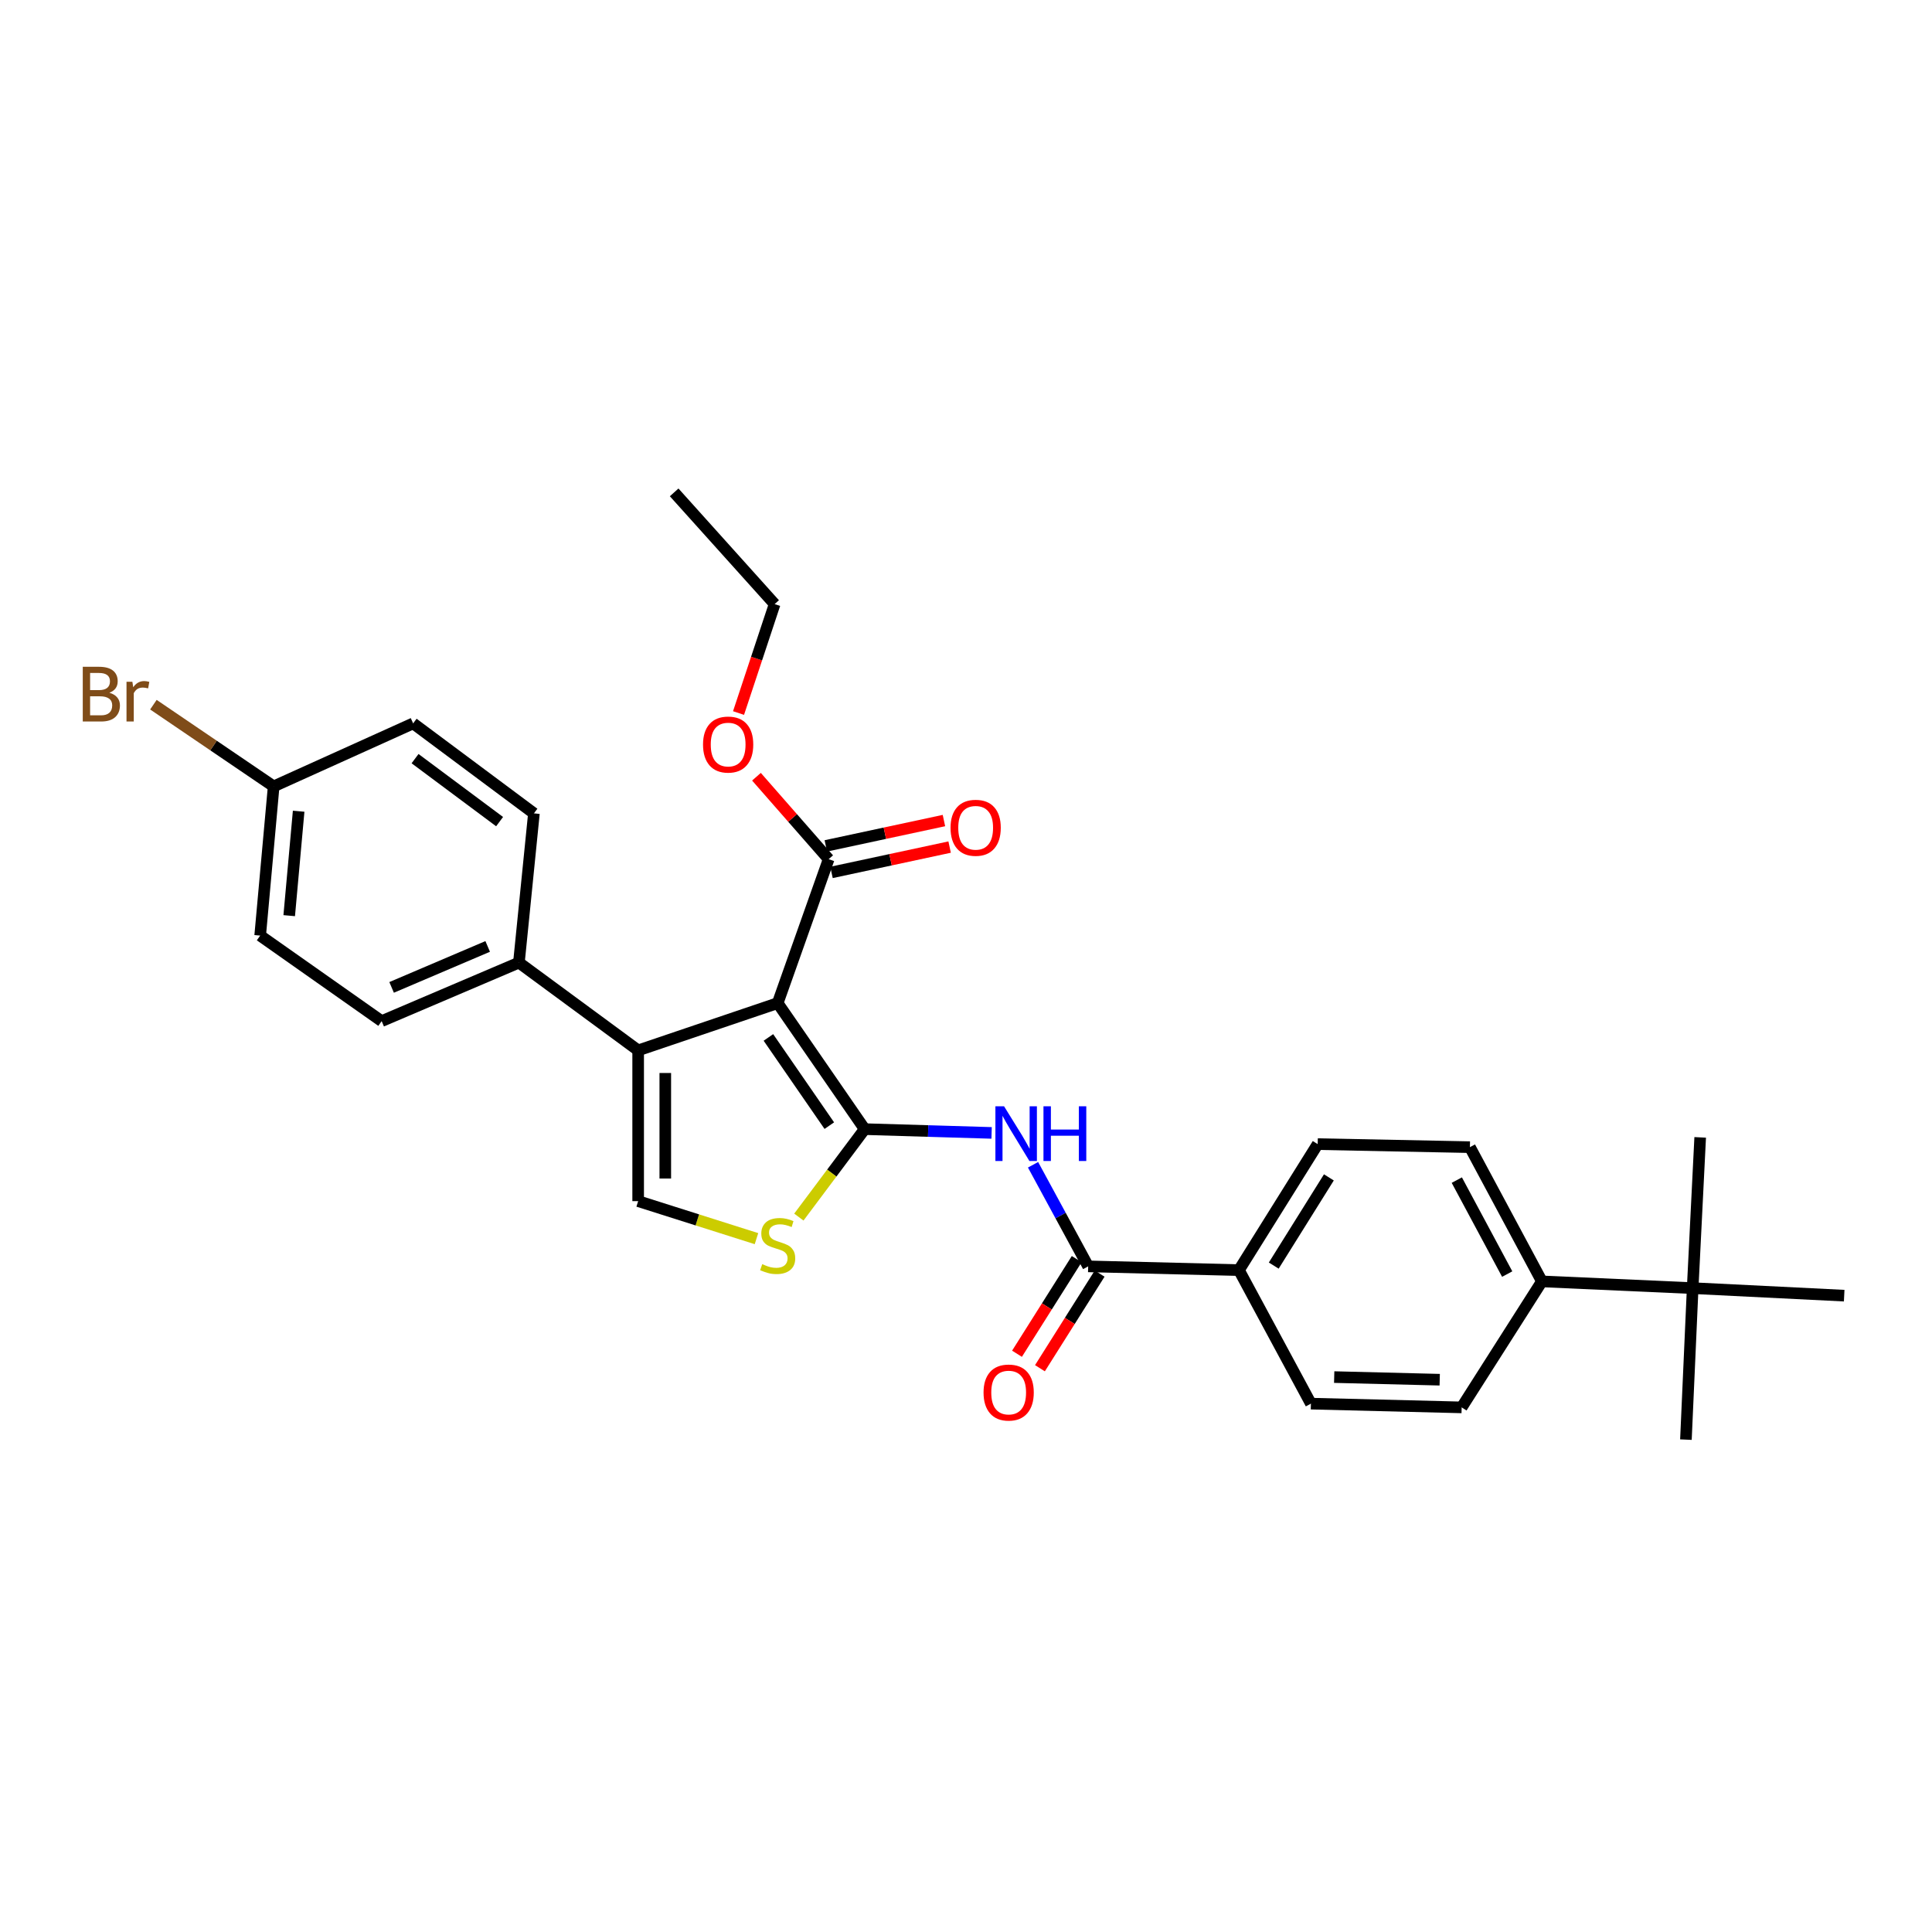 <?xml version='1.0' encoding='iso-8859-1'?>
<svg version='1.1' baseProfile='full'
              xmlns='http://www.w3.org/2000/svg'
                      xmlns:rdkit='http://www.rdkit.org/xml'
                      xmlns:xlink='http://www.w3.org/1999/xlink'
                  xml:space='preserve'
width='1000px' height='1000px' viewBox='0 0 1000 1000'>
<!-- END OF HEADER -->
<rect style='opacity:1.0;fill:#FFFFFF;stroke:none' width='1000' height='1000' x='0' y='0'> </rect>
<path class='bond-0' d='M 447.557,584.438 L 402.526,519.212' style='fill:none;fill-rule:evenodd;stroke:#000000;stroke-width:6px;stroke-linecap:butt;stroke-linejoin:miter;stroke-opacity:1' />
<path class='bond-0' d='M 429.248,582.631 L 397.726,536.973' style='fill:none;fill-rule:evenodd;stroke:#000000;stroke-width:6px;stroke-linecap:butt;stroke-linejoin:miter;stroke-opacity:1' />
<path class='bond-2' d='M 447.557,584.438 L 480.407,585.416' style='fill:none;fill-rule:evenodd;stroke:#000000;stroke-width:6px;stroke-linecap:butt;stroke-linejoin:miter;stroke-opacity:1' />
<path class='bond-2' d='M 480.407,585.416 L 513.257,586.393' style='fill:none;fill-rule:evenodd;stroke:#0000FF;stroke-width:6px;stroke-linecap:butt;stroke-linejoin:miter;stroke-opacity:1' />
<path class='bond-3' d='M 447.557,584.438 L 430.521,607.199' style='fill:none;fill-rule:evenodd;stroke:#000000;stroke-width:6px;stroke-linecap:butt;stroke-linejoin:miter;stroke-opacity:1' />
<path class='bond-3' d='M 430.521,607.199 L 413.485,629.961' style='fill:none;fill-rule:evenodd;stroke:#CCCC00;stroke-width:6px;stroke-linecap:butt;stroke-linejoin:miter;stroke-opacity:1' />
<path class='bond-1' d='M 402.526,519.212 L 330.311,543.674' style='fill:none;fill-rule:evenodd;stroke:#000000;stroke-width:6px;stroke-linecap:butt;stroke-linejoin:miter;stroke-opacity:1' />
<path class='bond-6' d='M 402.526,519.212 L 428.914,444.696' style='fill:none;fill-rule:evenodd;stroke:#000000;stroke-width:6px;stroke-linecap:butt;stroke-linejoin:miter;stroke-opacity:1' />
<path class='bond-7' d='M 330.311,543.674 L 268.587,498.245' style='fill:none;fill-rule:evenodd;stroke:#000000;stroke-width:6px;stroke-linecap:butt;stroke-linejoin:miter;stroke-opacity:1' />
<path class='bond-29' d='M 330.311,543.674 L 330.311,621.708' style='fill:none;fill-rule:evenodd;stroke:#000000;stroke-width:6px;stroke-linecap:butt;stroke-linejoin:miter;stroke-opacity:1' />
<path class='bond-29' d='M 344.351,555.379 L 344.351,610.003' style='fill:none;fill-rule:evenodd;stroke:#000000;stroke-width:6px;stroke-linecap:butt;stroke-linejoin:miter;stroke-opacity:1' />
<path class='bond-5' d='M 534.702,602.885 L 548.969,629.176' style='fill:none;fill-rule:evenodd;stroke:#0000FF;stroke-width:6px;stroke-linecap:butt;stroke-linejoin:miter;stroke-opacity:1' />
<path class='bond-5' d='M 548.969,629.176 L 563.235,655.468' style='fill:none;fill-rule:evenodd;stroke:#000000;stroke-width:6px;stroke-linecap:butt;stroke-linejoin:miter;stroke-opacity:1' />
<path class='bond-4' d='M 391.552,641.123 L 360.931,631.416' style='fill:none;fill-rule:evenodd;stroke:#CCCC00;stroke-width:6px;stroke-linecap:butt;stroke-linejoin:miter;stroke-opacity:1' />
<path class='bond-4' d='M 360.931,631.416 L 330.311,621.708' style='fill:none;fill-rule:evenodd;stroke:#000000;stroke-width:6px;stroke-linecap:butt;stroke-linejoin:miter;stroke-opacity:1' />
<path class='bond-8' d='M 563.235,655.468 L 641.27,657.41' style='fill:none;fill-rule:evenodd;stroke:#000000;stroke-width:6px;stroke-linecap:butt;stroke-linejoin:miter;stroke-opacity:1' />
<path class='bond-11' d='M 557.298,651.722 L 541.847,676.211' style='fill:none;fill-rule:evenodd;stroke:#000000;stroke-width:6px;stroke-linecap:butt;stroke-linejoin:miter;stroke-opacity:1' />
<path class='bond-11' d='M 541.847,676.211 L 526.396,700.7' style='fill:none;fill-rule:evenodd;stroke:#FF0000;stroke-width:6px;stroke-linecap:butt;stroke-linejoin:miter;stroke-opacity:1' />
<path class='bond-11' d='M 569.173,659.214 L 553.721,683.703' style='fill:none;fill-rule:evenodd;stroke:#000000;stroke-width:6px;stroke-linecap:butt;stroke-linejoin:miter;stroke-opacity:1' />
<path class='bond-11' d='M 553.721,683.703 L 538.27,708.192' style='fill:none;fill-rule:evenodd;stroke:#FF0000;stroke-width:6px;stroke-linecap:butt;stroke-linejoin:miter;stroke-opacity:1' />
<path class='bond-12' d='M 430.386,451.56 L 460.956,445.004' style='fill:none;fill-rule:evenodd;stroke:#000000;stroke-width:6px;stroke-linecap:butt;stroke-linejoin:miter;stroke-opacity:1' />
<path class='bond-12' d='M 460.956,445.004 L 491.525,438.447' style='fill:none;fill-rule:evenodd;stroke:#FF0000;stroke-width:6px;stroke-linecap:butt;stroke-linejoin:miter;stroke-opacity:1' />
<path class='bond-12' d='M 427.442,437.832 L 458.011,431.275' style='fill:none;fill-rule:evenodd;stroke:#000000;stroke-width:6px;stroke-linecap:butt;stroke-linejoin:miter;stroke-opacity:1' />
<path class='bond-12' d='M 458.011,431.275 L 488.581,424.719' style='fill:none;fill-rule:evenodd;stroke:#FF0000;stroke-width:6px;stroke-linecap:butt;stroke-linejoin:miter;stroke-opacity:1' />
<path class='bond-19' d='M 428.914,444.696 L 410.229,423.363' style='fill:none;fill-rule:evenodd;stroke:#000000;stroke-width:6px;stroke-linecap:butt;stroke-linejoin:miter;stroke-opacity:1' />
<path class='bond-19' d='M 410.229,423.363 L 391.544,402.031' style='fill:none;fill-rule:evenodd;stroke:#FF0000;stroke-width:6px;stroke-linecap:butt;stroke-linejoin:miter;stroke-opacity:1' />
<path class='bond-17' d='M 268.587,498.245 L 197.549,528.534' style='fill:none;fill-rule:evenodd;stroke:#000000;stroke-width:6px;stroke-linecap:butt;stroke-linejoin:miter;stroke-opacity:1' />
<path class='bond-17' d='M 252.424,489.873 L 202.698,511.075' style='fill:none;fill-rule:evenodd;stroke:#000000;stroke-width:6px;stroke-linecap:butt;stroke-linejoin:miter;stroke-opacity:1' />
<path class='bond-18' d='M 268.587,498.245 L 276.356,420.999' style='fill:none;fill-rule:evenodd;stroke:#000000;stroke-width:6px;stroke-linecap:butt;stroke-linejoin:miter;stroke-opacity:1' />
<path class='bond-13' d='M 641.27,657.41 L 678.524,726.521' style='fill:none;fill-rule:evenodd;stroke:#000000;stroke-width:6px;stroke-linecap:butt;stroke-linejoin:miter;stroke-opacity:1' />
<path class='bond-14' d='M 641.27,657.41 L 682.034,592.192' style='fill:none;fill-rule:evenodd;stroke:#000000;stroke-width:6px;stroke-linecap:butt;stroke-linejoin:miter;stroke-opacity:1' />
<path class='bond-14' d='M 659.29,655.069 L 687.826,609.416' style='fill:none;fill-rule:evenodd;stroke:#000000;stroke-width:6px;stroke-linecap:butt;stroke-linejoin:miter;stroke-opacity:1' />
<path class='bond-9' d='M 876.121,666.739 L 798.087,663.245' style='fill:none;fill-rule:evenodd;stroke:#000000;stroke-width:6px;stroke-linecap:butt;stroke-linejoin:miter;stroke-opacity:1' />
<path class='bond-24' d='M 876.121,666.739 L 872.627,745.148' style='fill:none;fill-rule:evenodd;stroke:#000000;stroke-width:6px;stroke-linecap:butt;stroke-linejoin:miter;stroke-opacity:1' />
<path class='bond-25' d='M 876.121,666.739 L 954.545,670.632' style='fill:none;fill-rule:evenodd;stroke:#000000;stroke-width:6px;stroke-linecap:butt;stroke-linejoin:miter;stroke-opacity:1' />
<path class='bond-26' d='M 876.121,666.739 L 880.014,588.705' style='fill:none;fill-rule:evenodd;stroke:#000000;stroke-width:6px;stroke-linecap:butt;stroke-linejoin:miter;stroke-opacity:1' />
<path class='bond-10' d='M 798.087,663.245 L 760.825,593.767' style='fill:none;fill-rule:evenodd;stroke:#000000;stroke-width:6px;stroke-linecap:butt;stroke-linejoin:miter;stroke-opacity:1' />
<path class='bond-10' d='M 780.124,659.459 L 754.041,610.825' style='fill:none;fill-rule:evenodd;stroke:#000000;stroke-width:6px;stroke-linecap:butt;stroke-linejoin:miter;stroke-opacity:1' />
<path class='bond-30' d='M 798.087,663.245 L 756.55,728.463' style='fill:none;fill-rule:evenodd;stroke:#000000;stroke-width:6px;stroke-linecap:butt;stroke-linejoin:miter;stroke-opacity:1' />
<path class='bond-15' d='M 678.524,726.521 L 756.55,728.463' style='fill:none;fill-rule:evenodd;stroke:#000000;stroke-width:6px;stroke-linecap:butt;stroke-linejoin:miter;stroke-opacity:1' />
<path class='bond-15' d='M 690.577,712.776 L 745.196,714.136' style='fill:none;fill-rule:evenodd;stroke:#000000;stroke-width:6px;stroke-linecap:butt;stroke-linejoin:miter;stroke-opacity:1' />
<path class='bond-16' d='M 682.034,592.192 L 760.825,593.767' style='fill:none;fill-rule:evenodd;stroke:#000000;stroke-width:6px;stroke-linecap:butt;stroke-linejoin:miter;stroke-opacity:1' />
<path class='bond-22' d='M 197.549,528.534 L 134.663,484.267' style='fill:none;fill-rule:evenodd;stroke:#000000;stroke-width:6px;stroke-linecap:butt;stroke-linejoin:miter;stroke-opacity:1' />
<path class='bond-21' d='M 276.356,420.999 L 213.844,374.423' style='fill:none;fill-rule:evenodd;stroke:#000000;stroke-width:6px;stroke-linecap:butt;stroke-linejoin:miter;stroke-opacity:1' />
<path class='bond-21' d='M 258.59,425.271 L 214.832,392.668' style='fill:none;fill-rule:evenodd;stroke:#000000;stroke-width:6px;stroke-linecap:butt;stroke-linejoin:miter;stroke-opacity:1' />
<path class='bond-27' d='M 382.266,369.064 L 391.608,340.874' style='fill:none;fill-rule:evenodd;stroke:#FF0000;stroke-width:6px;stroke-linecap:butt;stroke-linejoin:miter;stroke-opacity:1' />
<path class='bond-27' d='M 391.608,340.874 L 400.95,312.684' style='fill:none;fill-rule:evenodd;stroke:#000000;stroke-width:6px;stroke-linecap:butt;stroke-linejoin:miter;stroke-opacity:1' />
<path class='bond-20' d='M 141.645,407.036 L 213.844,374.423' style='fill:none;fill-rule:evenodd;stroke:#000000;stroke-width:6px;stroke-linecap:butt;stroke-linejoin:miter;stroke-opacity:1' />
<path class='bond-23' d='M 141.645,407.036 L 110.524,385.889' style='fill:none;fill-rule:evenodd;stroke:#000000;stroke-width:6px;stroke-linecap:butt;stroke-linejoin:miter;stroke-opacity:1' />
<path class='bond-23' d='M 110.524,385.889 L 79.403,364.743' style='fill:none;fill-rule:evenodd;stroke:#7F4C19;stroke-width:6px;stroke-linecap:butt;stroke-linejoin:miter;stroke-opacity:1' />
<path class='bond-31' d='M 141.645,407.036 L 134.663,484.267' style='fill:none;fill-rule:evenodd;stroke:#000000;stroke-width:6px;stroke-linecap:butt;stroke-linejoin:miter;stroke-opacity:1' />
<path class='bond-31' d='M 154.581,419.885 L 149.694,473.946' style='fill:none;fill-rule:evenodd;stroke:#000000;stroke-width:6px;stroke-linecap:butt;stroke-linejoin:miter;stroke-opacity:1' />
<path class='bond-28' d='M 400.95,312.684 L 348.945,254.852' style='fill:none;fill-rule:evenodd;stroke:#000000;stroke-width:6px;stroke-linecap:butt;stroke-linejoin:miter;stroke-opacity:1' />
<path  class='atom-3' d='M 519.698 572.611
L 528.978 587.611
Q 529.898 589.091, 531.378 591.771
Q 532.858 594.451, 532.938 594.611
L 532.938 572.611
L 536.698 572.611
L 536.698 600.931
L 532.818 600.931
L 522.858 584.531
Q 521.698 582.611, 520.458 580.411
Q 519.258 578.211, 518.898 577.531
L 518.898 600.931
L 515.218 600.931
L 515.218 572.611
L 519.698 572.611
' fill='#0000FF'/>
<path  class='atom-3' d='M 540.098 572.611
L 543.938 572.611
L 543.938 584.651
L 558.418 584.651
L 558.418 572.611
L 562.258 572.611
L 562.258 600.931
L 558.418 600.931
L 558.418 587.851
L 543.938 587.851
L 543.938 600.931
L 540.098 600.931
L 540.098 572.611
' fill='#0000FF'/>
<path  class='atom-4' d='M 394.526 654.322
Q 394.846 654.442, 396.166 655.002
Q 397.486 655.562, 398.926 655.922
Q 400.406 656.242, 401.846 656.242
Q 404.526 656.242, 406.086 654.962
Q 407.646 653.642, 407.646 651.362
Q 407.646 649.802, 406.846 648.842
Q 406.086 647.882, 404.886 647.362
Q 403.686 646.842, 401.686 646.242
Q 399.166 645.482, 397.646 644.762
Q 396.166 644.042, 395.086 642.522
Q 394.046 641.002, 394.046 638.442
Q 394.046 634.882, 396.446 632.682
Q 398.886 630.482, 403.686 630.482
Q 406.966 630.482, 410.686 632.042
L 409.766 635.122
Q 406.366 633.722, 403.806 633.722
Q 401.046 633.722, 399.526 634.882
Q 398.006 636.002, 398.046 637.962
Q 398.046 639.482, 398.806 640.402
Q 399.606 641.322, 400.726 641.842
Q 401.886 642.362, 403.806 642.962
Q 406.366 643.762, 407.886 644.562
Q 409.406 645.362, 410.486 647.002
Q 411.606 648.602, 411.606 651.362
Q 411.606 655.282, 408.966 657.402
Q 406.366 659.482, 402.006 659.482
Q 399.486 659.482, 397.566 658.922
Q 395.686 658.402, 393.446 657.482
L 394.526 654.322
' fill='#CCCC00'/>
<path  class='atom-12' d='M 509.081 720.774
Q 509.081 713.974, 512.441 710.174
Q 515.801 706.374, 522.081 706.374
Q 528.361 706.374, 531.721 710.174
Q 535.081 713.974, 535.081 720.774
Q 535.081 727.654, 531.681 731.574
Q 528.281 735.454, 522.081 735.454
Q 515.841 735.454, 512.441 731.574
Q 509.081 727.694, 509.081 720.774
M 522.081 732.254
Q 526.401 732.254, 528.721 729.374
Q 531.081 726.454, 531.081 720.774
Q 531.081 715.214, 528.721 712.414
Q 526.401 709.574, 522.081 709.574
Q 517.761 709.574, 515.401 712.374
Q 513.081 715.174, 513.081 720.774
Q 513.081 726.494, 515.401 729.374
Q 517.761 732.254, 522.081 732.254
' fill='#FF0000'/>
<path  class='atom-13' d='M 491.998 428.458
Q 491.998 421.658, 495.358 417.858
Q 498.718 414.058, 504.998 414.058
Q 511.278 414.058, 514.638 417.858
Q 517.998 421.658, 517.998 428.458
Q 517.998 435.338, 514.598 439.258
Q 511.198 443.138, 504.998 443.138
Q 498.758 443.138, 495.358 439.258
Q 491.998 435.378, 491.998 428.458
M 504.998 439.938
Q 509.318 439.938, 511.638 437.058
Q 513.998 434.138, 513.998 428.458
Q 513.998 422.898, 511.638 420.098
Q 509.318 417.258, 504.998 417.258
Q 500.678 417.258, 498.318 420.058
Q 495.998 422.858, 495.998 428.458
Q 495.998 434.178, 498.318 437.058
Q 500.678 439.938, 504.998 439.938
' fill='#FF0000'/>
<path  class='atom-20' d='M 363.886 385.377
Q 363.886 378.577, 367.246 374.777
Q 370.606 370.977, 376.886 370.977
Q 383.166 370.977, 386.526 374.777
Q 389.886 378.577, 389.886 385.377
Q 389.886 392.257, 386.486 396.177
Q 383.086 400.057, 376.886 400.057
Q 370.646 400.057, 367.246 396.177
Q 363.886 392.297, 363.886 385.377
M 376.886 396.857
Q 381.206 396.857, 383.526 393.977
Q 385.886 391.057, 385.886 385.377
Q 385.886 379.817, 383.526 377.017
Q 381.206 374.177, 376.886 374.177
Q 372.566 374.177, 370.206 376.977
Q 367.886 379.777, 367.886 385.377
Q 367.886 391.097, 370.206 393.977
Q 372.566 396.857, 376.886 396.857
' fill='#FF0000'/>
<path  class='atom-24' d='M 56.599 358.57
Q 59.319 359.33, 60.679 361.01
Q 62.08 362.65, 62.08 365.09
Q 62.08 369.01, 59.559 371.25
Q 57.08 373.45, 52.359 373.45
L 42.84 373.45
L 42.84 345.13
L 51.2 345.13
Q 56.039 345.13, 58.48 347.09
Q 60.919 349.05, 60.919 352.65
Q 60.919 356.93, 56.599 358.57
M 46.639 348.33
L 46.639 357.21
L 51.2 357.21
Q 53.999 357.21, 55.44 356.09
Q 56.919 354.93, 56.919 352.65
Q 56.919 348.33, 51.2 348.33
L 46.639 348.33
M 52.359 370.25
Q 55.12 370.25, 56.599 368.93
Q 58.08 367.61, 58.08 365.09
Q 58.08 362.77, 56.44 361.61
Q 54.84 360.41, 51.76 360.41
L 46.639 360.41
L 46.639 370.25
L 52.359 370.25
' fill='#7F4C19'/>
<path  class='atom-24' d='M 68.519 352.89
L 68.96 355.73
Q 71.12 352.53, 74.639 352.53
Q 75.76 352.53, 77.279 352.93
L 76.68 356.29
Q 74.96 355.89, 73.999 355.89
Q 72.32 355.89, 71.2 356.57
Q 70.12 357.21, 69.24 358.77
L 69.24 373.45
L 65.48 373.45
L 65.48 352.89
L 68.519 352.89
' fill='#7F4C19'/>
</svg>
